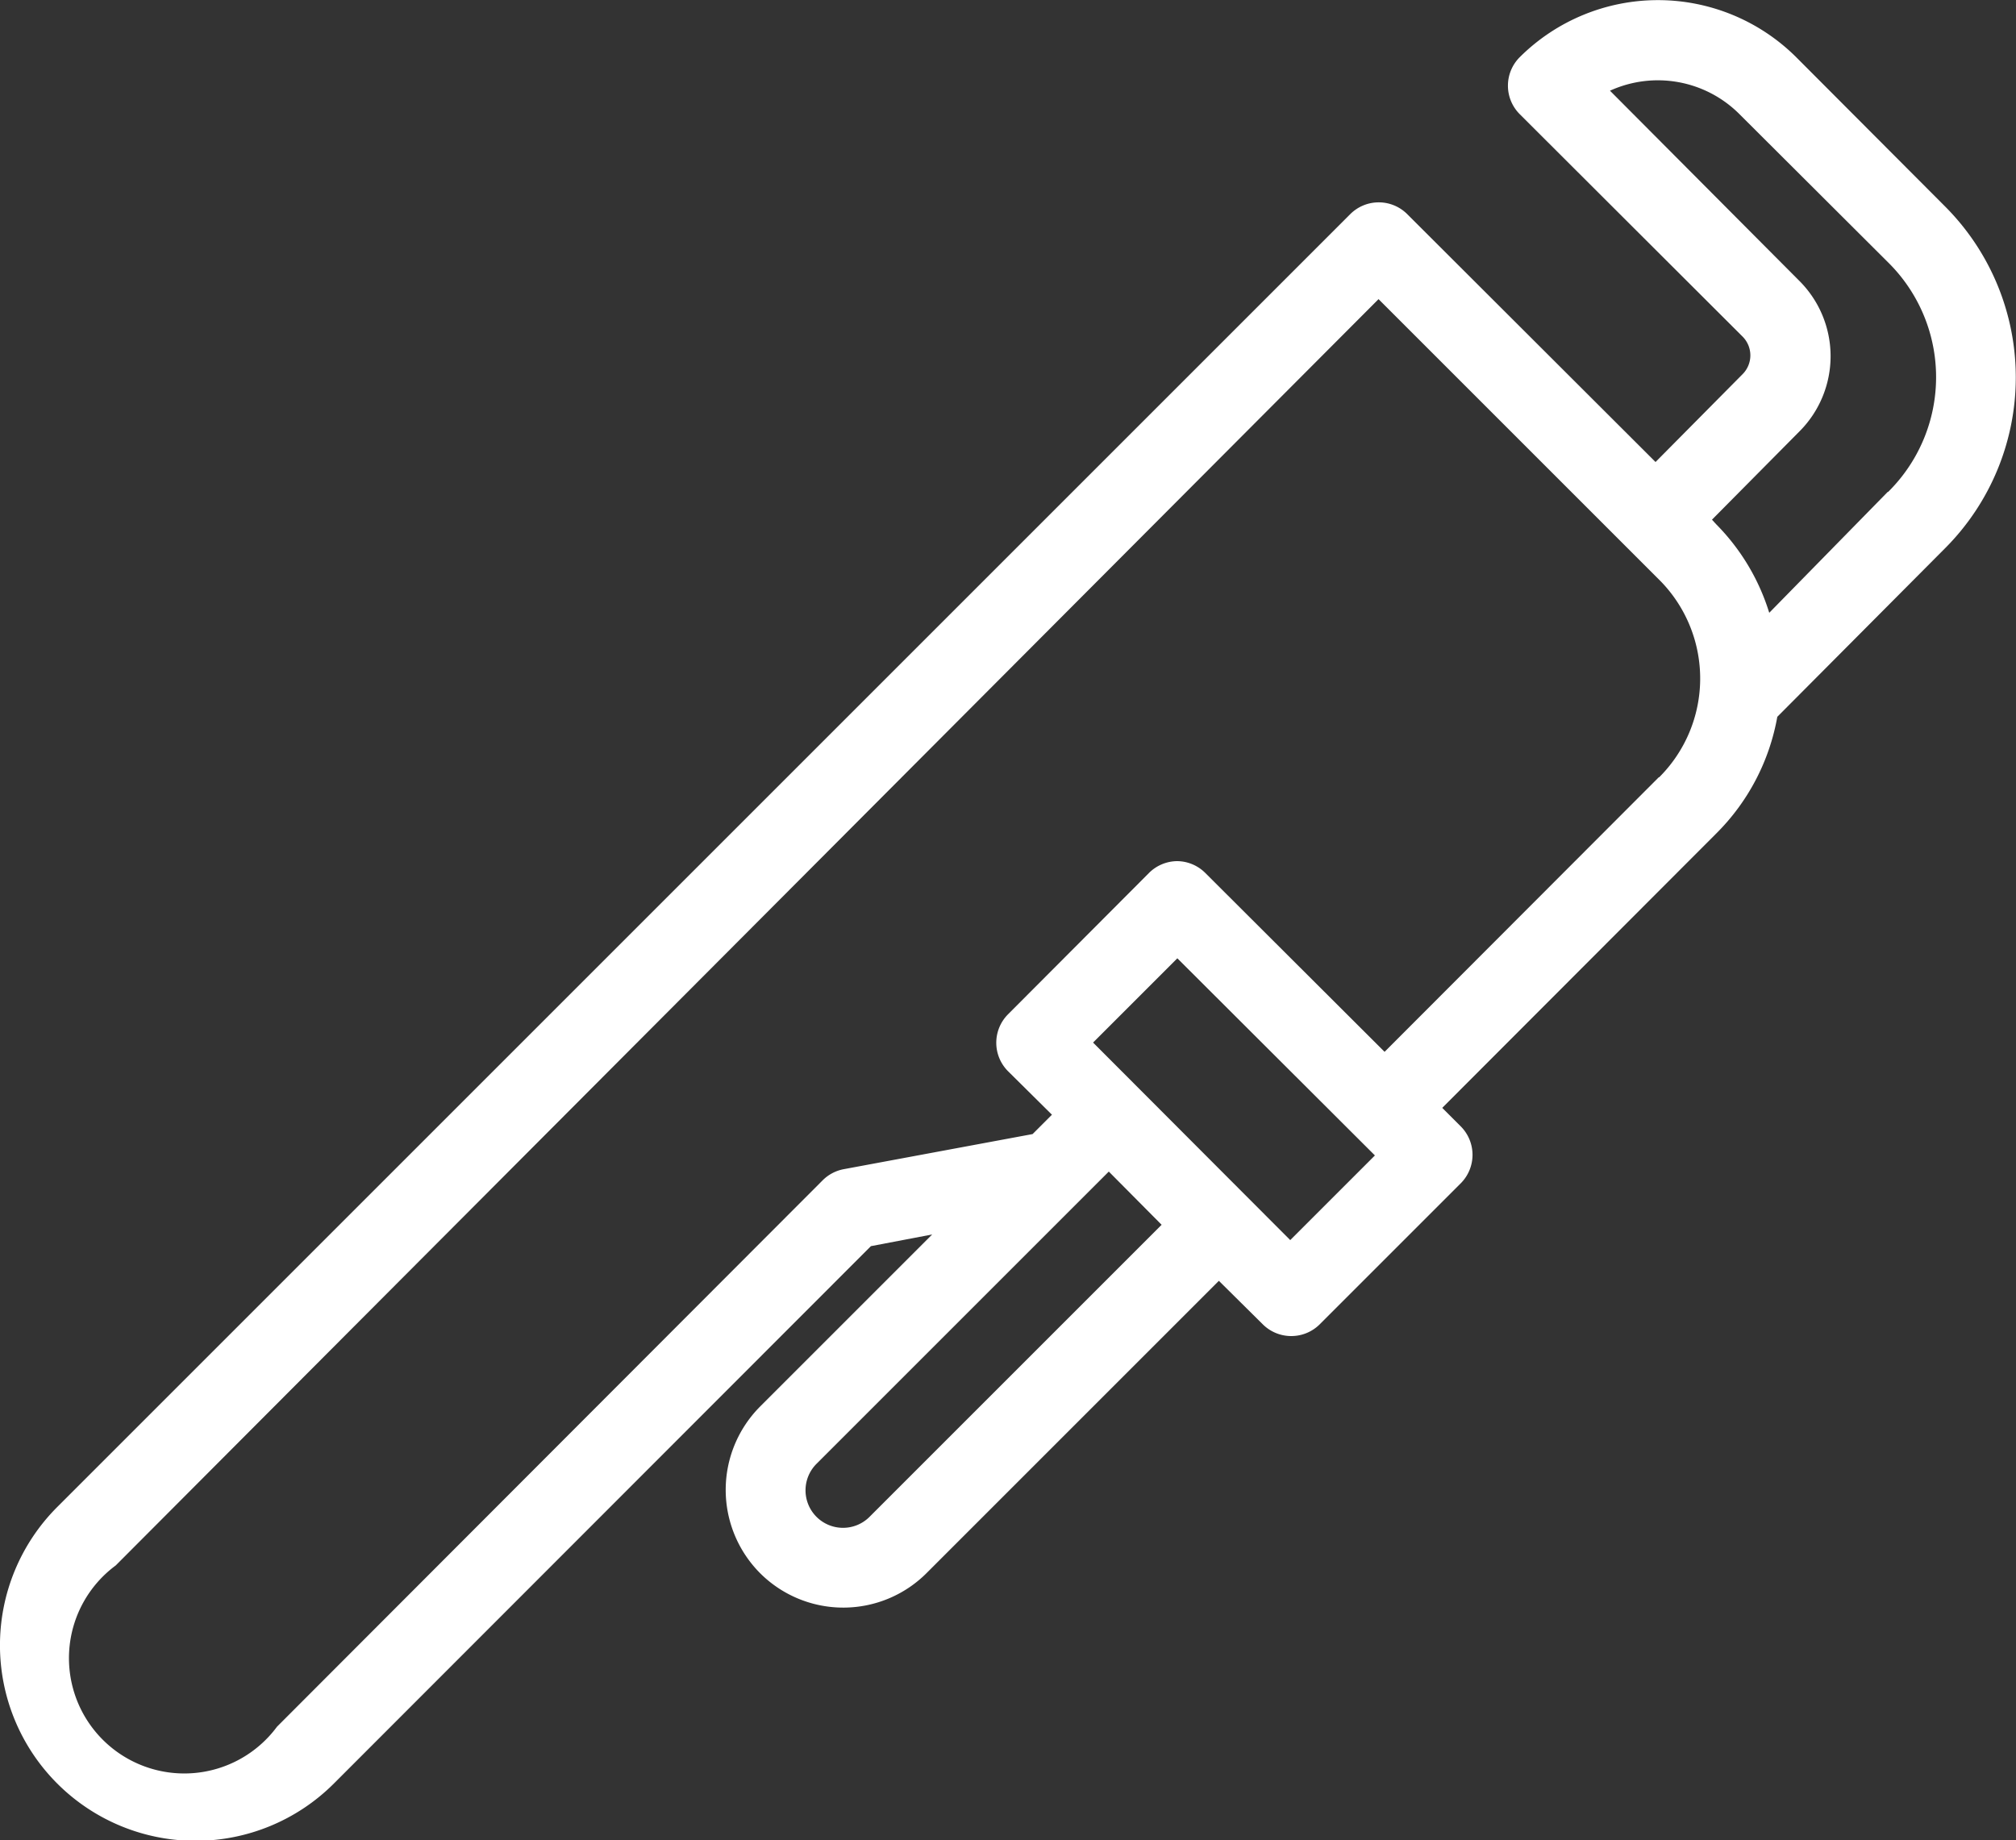 <svg xmlns="http://www.w3.org/2000/svg" viewBox="0 0 50 45.65"><rect x="0" y="0" width="50" height="45.65" fill="#333333" stroke="none"/><defs><style>.cls-1{fill:#fff;}</style></defs><title>icon-wrench</title><g id="Layer_2" data-name="Layer 2"><g id="V2_Project_Request_-_Option_2" data-name="V2 Project Request - Option 2"><path class="cls-1" d="M48.24,5.12l-3.69-3.7a4.86,4.86,0,0,0-6.86,0,1,1,0,0,0,0,1.41l5.53,5.52a.66.66,0,0,1,0,.93l-2.16,2.18L34.9,5.31a1,1,0,0,0-1.41,0L1.42,37.38a4.85,4.85,0,0,0,6.86,6.86L21.6,30.91l1.52-.29-4.27,4.27a2.93,2.93,0,0,0,0,4.13A2.92,2.92,0,0,0,23,39l7.23-7.23,1.09,1.08a1,1,0,0,0,.7.29,1,1,0,0,0,.71-.29l3.5-3.5a1,1,0,0,0,0-1.41l-.46-.46,6.8-6.81a5.42,5.42,0,0,0,1.51-2.89l4.17-4.19A6,6,0,0,0,48.24,5.12ZM21.58,37.61a.93.93,0,1,1-1.32-1.31l7.24-7.24,1.31,1.32ZM32,30.76l-4.89-4.9,2.09-2.09,4.9,4.89Zm9.14-11.48-6.8,6.81-4.44-4.43a1,1,0,0,0-.7-.3,1,1,0,0,0-.71.3L25,25.16a1,1,0,0,0,0,1.41l1.09,1.08-.48.48L20.93,29a1,1,0,0,0-.52.27L6.87,42.83a2.86,2.86,0,1,1-4-4L34.19,7.42l7,7A3.46,3.46,0,0,1,41.15,19.28Zm5.68-7.08-2.94,3A5.37,5.37,0,0,0,42.56,13l-.1-.11,2.16-2.18a2.64,2.64,0,0,0,0-3.75L39.93,2.25a2.86,2.86,0,0,1,3.21.58l3.7,3.69A4,4,0,0,1,46.83,12.2Z"/></g></g></svg>